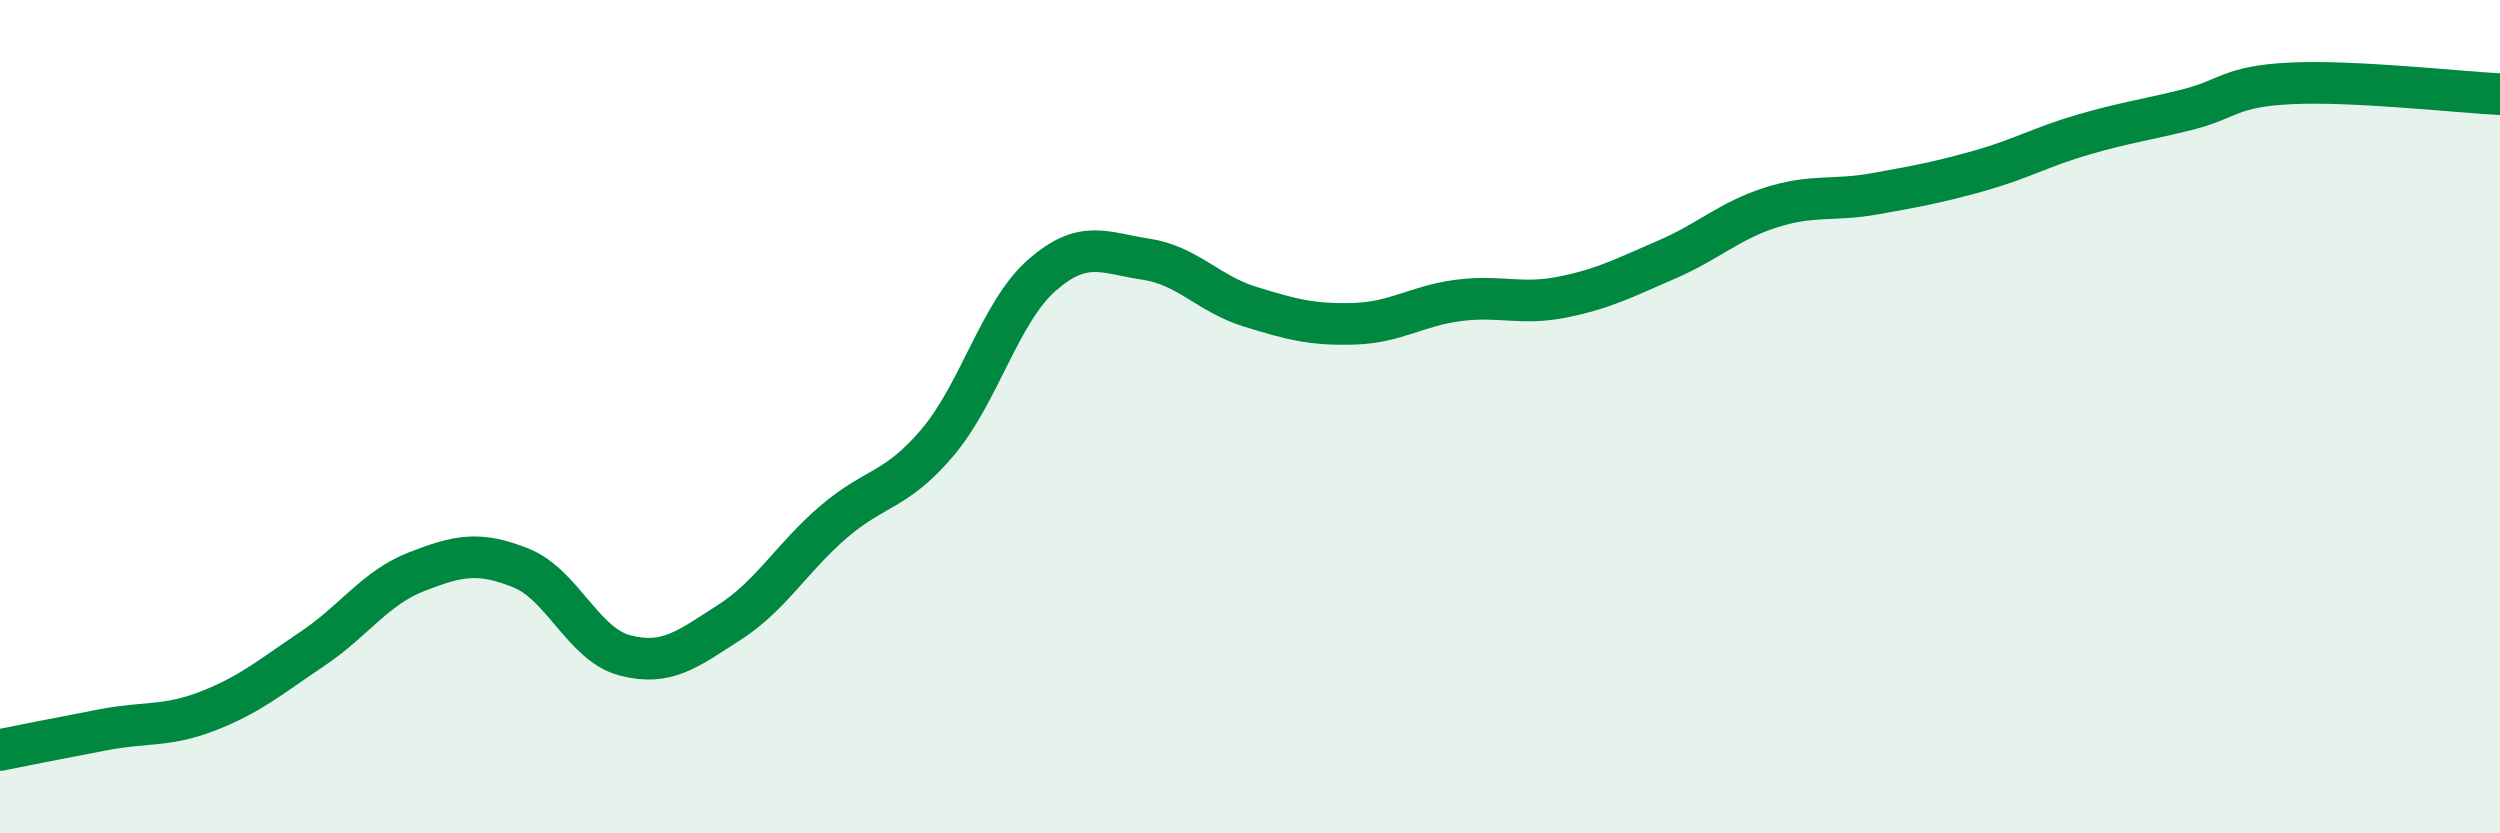 
    <svg width="60" height="20" viewBox="0 0 60 20" xmlns="http://www.w3.org/2000/svg">
      <path
        d="M 0,18 C 0.5,17.9 1.5,17.7 2.5,17.51 C 3.5,17.32 4,17.45 5,17.06 C 6,16.67 6.5,16.24 7.5,15.57 C 8.5,14.9 9,14.11 10,13.72 C 11,13.33 11.5,13.23 12.5,13.63 C 13.5,14.03 14,15.47 15,15.73 C 16,15.99 16.5,15.58 17.5,14.94 C 18.5,14.3 19,13.39 20,12.53 C 21,11.67 21.5,11.8 22.5,10.62 C 23.5,9.44 24,7.49 25,6.61 C 26,5.73 26.5,6.07 27.5,6.22 C 28.5,6.37 29,7.05 30,7.36 C 31,7.67 31.5,7.8 32.5,7.77 C 33.5,7.74 34,7.34 35,7.21 C 36,7.08 36.5,7.33 37.5,7.13 C 38.5,6.93 39,6.66 40,6.23 C 41,5.8 41.5,5.3 42.5,4.98 C 43.5,4.66 44,4.83 45,4.65 C 46,4.47 46.5,4.38 47.5,4.1 C 48.5,3.82 49,3.52 50,3.23 C 51,2.94 51.5,2.88 52.5,2.63 C 53.5,2.38 53.5,2.07 55,2 C 56.5,1.93 59,2.21 60,2.26L60 20L0 20Z"
        fill="#008740"
        opacity="0.1"
        stroke-linecap="round"
        stroke-linejoin="round"
      />
      <path
        d="M 0,18 C 0.5,17.9 1.5,17.7 2.5,17.51 C 3.5,17.32 4,17.45 5,17.06 C 6,16.67 6.5,16.24 7.5,15.57 C 8.5,14.9 9,14.11 10,13.72 C 11,13.33 11.5,13.23 12.5,13.63 C 13.5,14.03 14,15.47 15,15.73 C 16,15.99 16.5,15.58 17.5,14.94 C 18.5,14.3 19,13.39 20,12.53 C 21,11.67 21.5,11.8 22.5,10.62 C 23.5,9.44 24,7.49 25,6.61 C 26,5.73 26.5,6.07 27.5,6.22 C 28.5,6.37 29,7.05 30,7.36 C 31,7.67 31.5,7.8 32.5,7.77 C 33.5,7.74 34,7.34 35,7.21 C 36,7.08 36.5,7.33 37.5,7.13 C 38.5,6.93 39,6.66 40,6.23 C 41,5.8 41.5,5.3 42.5,4.98 C 43.5,4.66 44,4.83 45,4.65 C 46,4.47 46.5,4.38 47.5,4.1 C 48.5,3.82 49,3.52 50,3.23 C 51,2.94 51.5,2.88 52.5,2.63 C 53.5,2.38 53.5,2.07 55,2 C 56.5,1.93 59,2.21 60,2.26"
        stroke="#008740"
        stroke-width="1"
        fill="none"
        stroke-linecap="round"
        stroke-linejoin="round"
      />
    </svg>
  